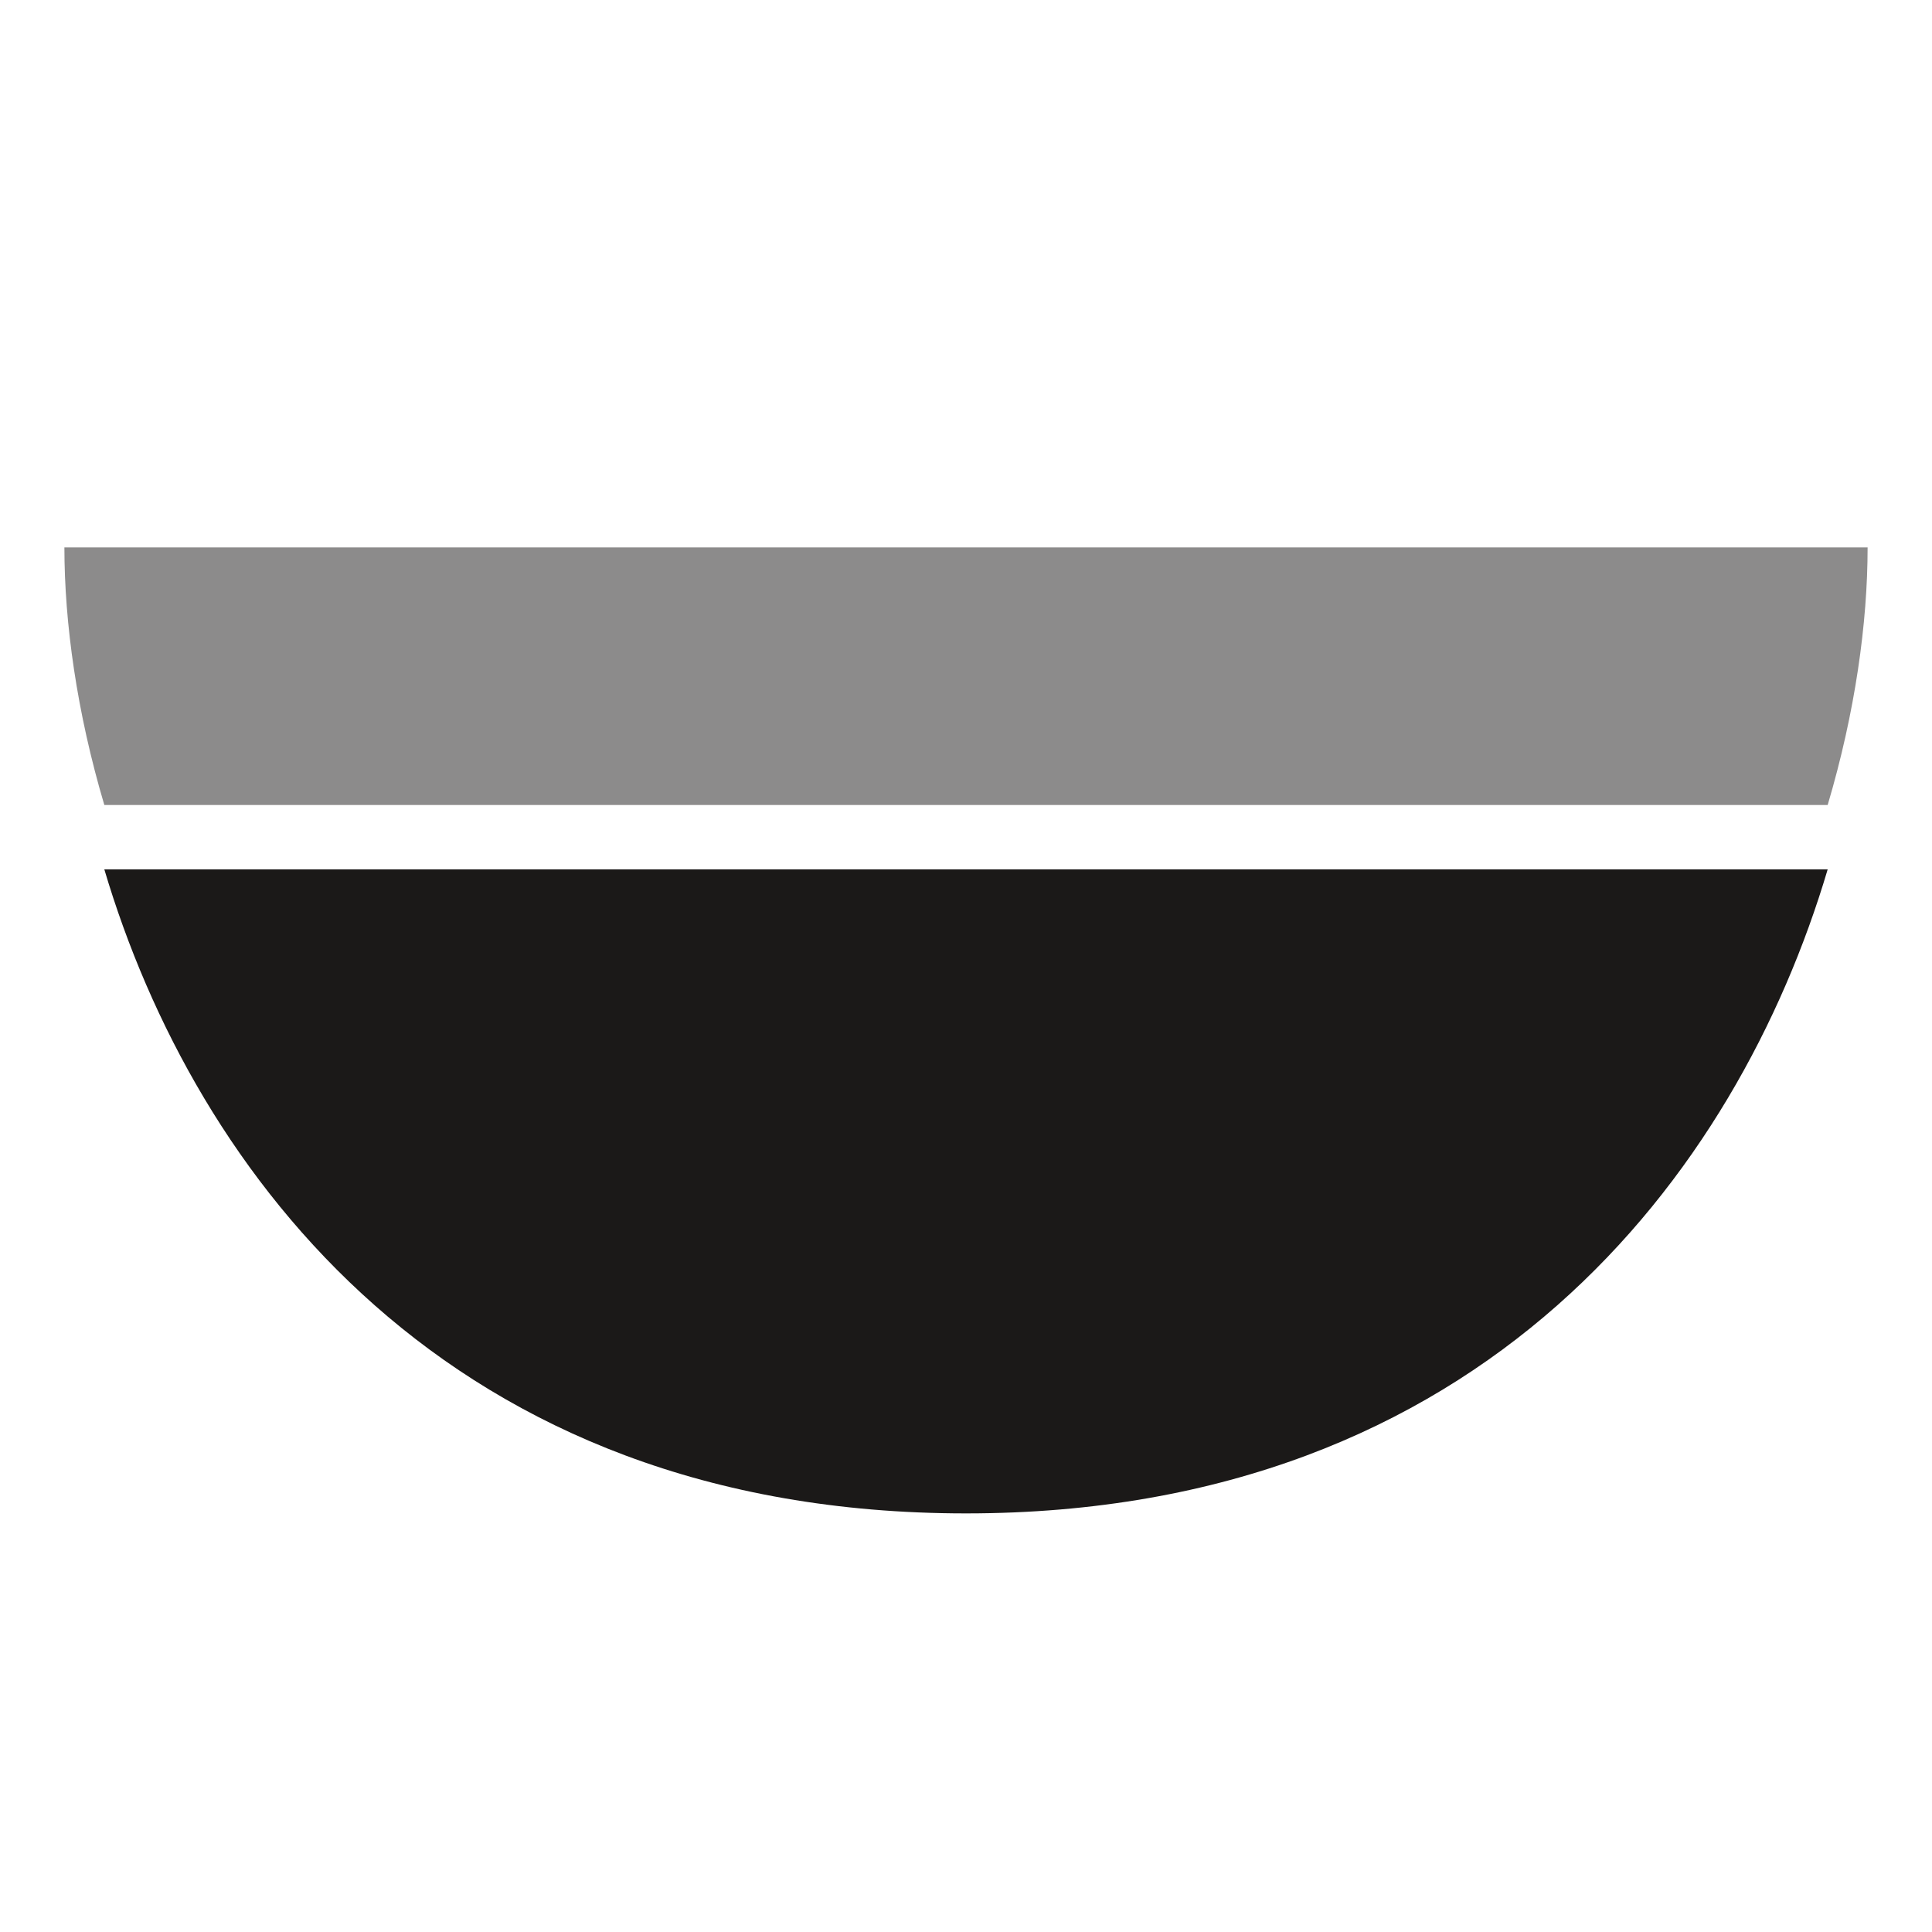 <?xml version="1.0" encoding="UTF-8"?> <svg xmlns="http://www.w3.org/2000/svg" width="30" height="30" viewBox="0 0 30 30" fill="none"><path opacity="0.5" d="M29 8.5H1C1 9.67 1.192 11.059 1.62 12.5H28.38C28.808 11.059 29 9.67 29 8.5Z" fill="#1B1918"></path><path d="M15 23.5C6.957 23.5 3.021 18.219 1.62 13.5H28.38C26.979 18.219 23.043 23.5 15 23.5Z" fill="#1B1918"></path></svg> 